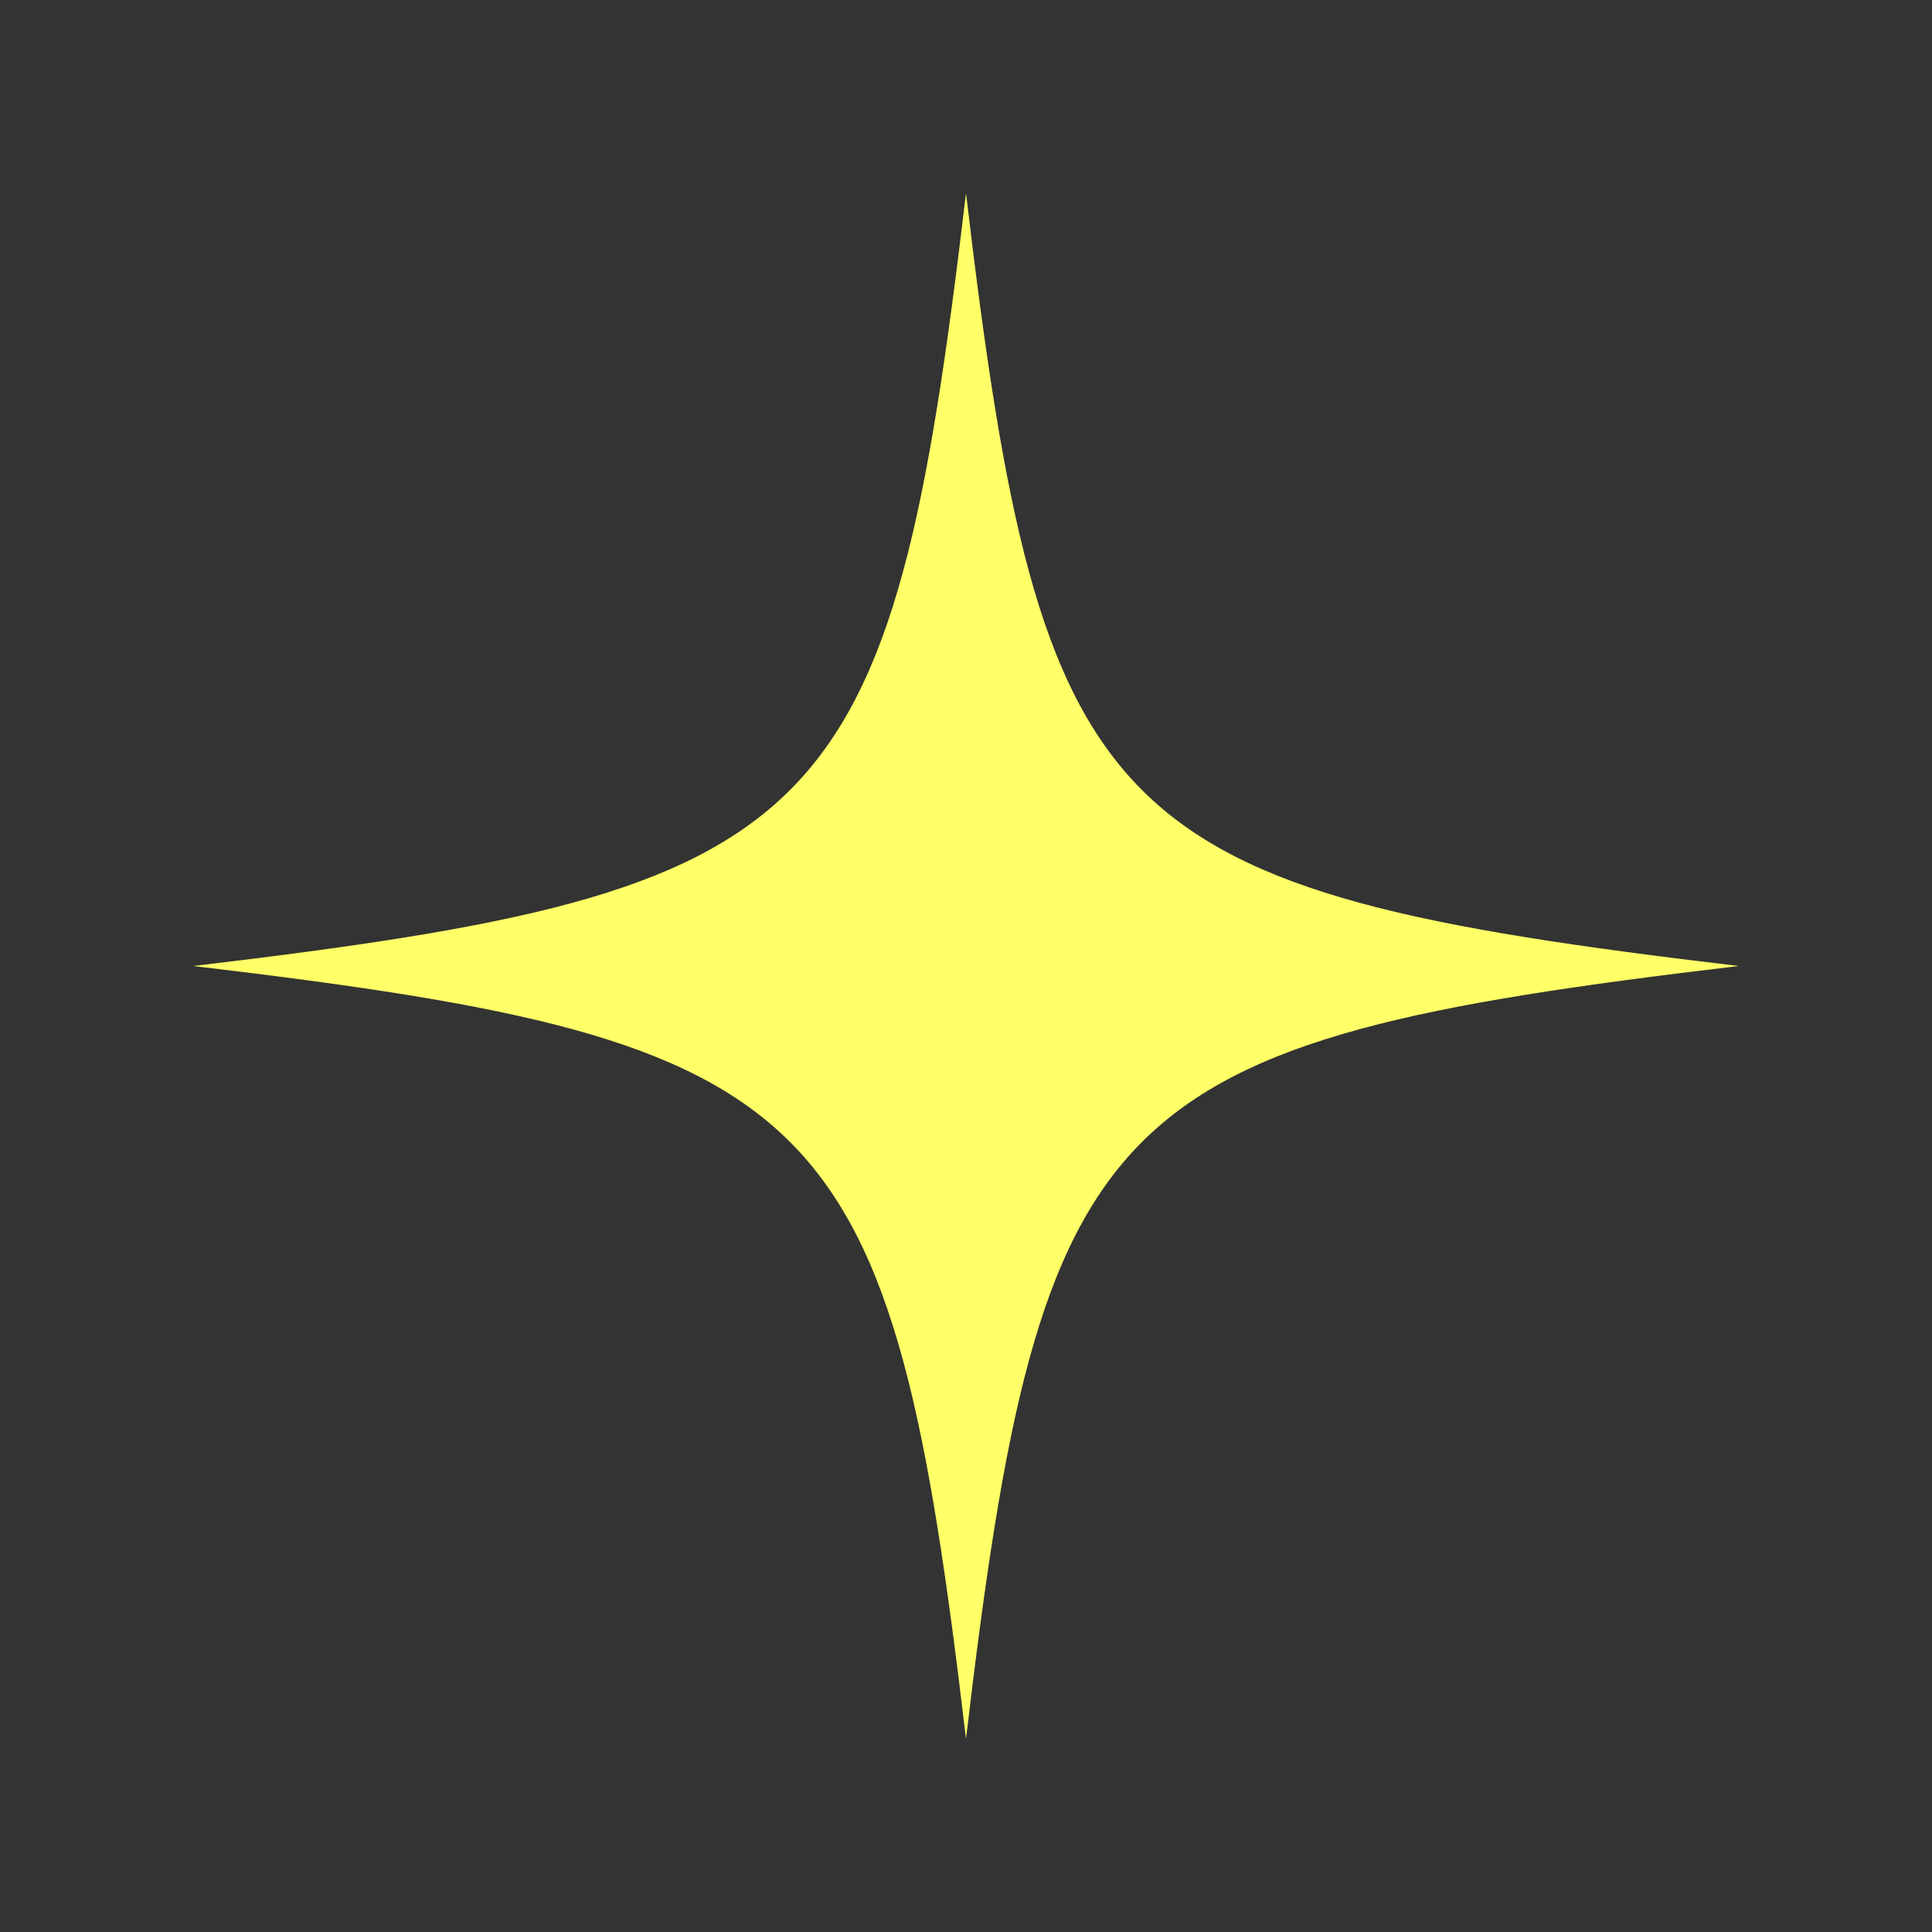 <?xml version="1.0" encoding="UTF-8"?> <svg xmlns="http://www.w3.org/2000/svg" xmlns:xlink="http://www.w3.org/1999/xlink" width="1080" zoomAndPan="magnify" viewBox="0 0 810 810" height="1080" preserveAspectRatio="xMidYMid meet"><rect x="0" y="0" width="810" height="810" fill="#333333" stroke="none"/> <path fill="#ffff67" d="M 405 81 C 373.422 347.824 347.824 373.422 81 405 C 81.555 405.066 82.102 405.133 82.652 405.195 L 82.66 405.203 L 82.664 405.199 C 347.922 436.688 373.488 462.734 405 729 C 436.578 462.176 462.176 436.578 729 405 C 462.176 373.422 436.578 347.824 405 81 Z M 405 81 " fill-opacity="1" fill-rule="nonzero"></path> </svg> 